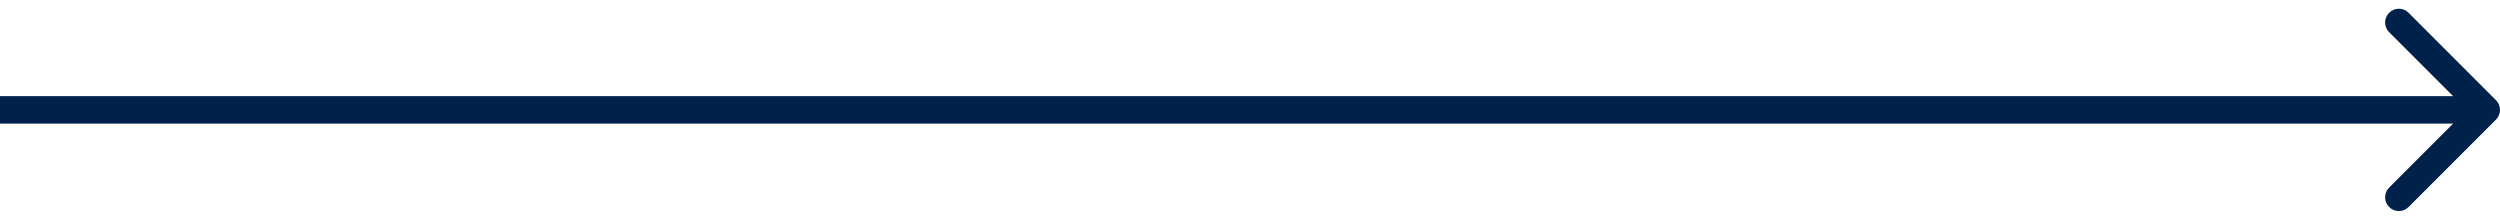 <svg width="182" height="16" viewBox="0 0 182 16" fill="none" xmlns="http://www.w3.org/2000/svg">
<path id="Arrow 7" d="M181.707 8.707C182.098 8.317 182.098 7.683 181.707 7.293L175.343 0.929C174.953 0.538 174.319 0.538 173.929 0.929C173.538 1.319 173.538 1.953 173.929 2.343L179.586 8L173.929 13.657C173.538 14.047 173.538 14.681 173.929 15.071C174.319 15.462 174.953 15.462 175.343 15.071L181.707 8.707ZM0 9H181V7H0V9Z" fill="#00214A"/>
</svg>
